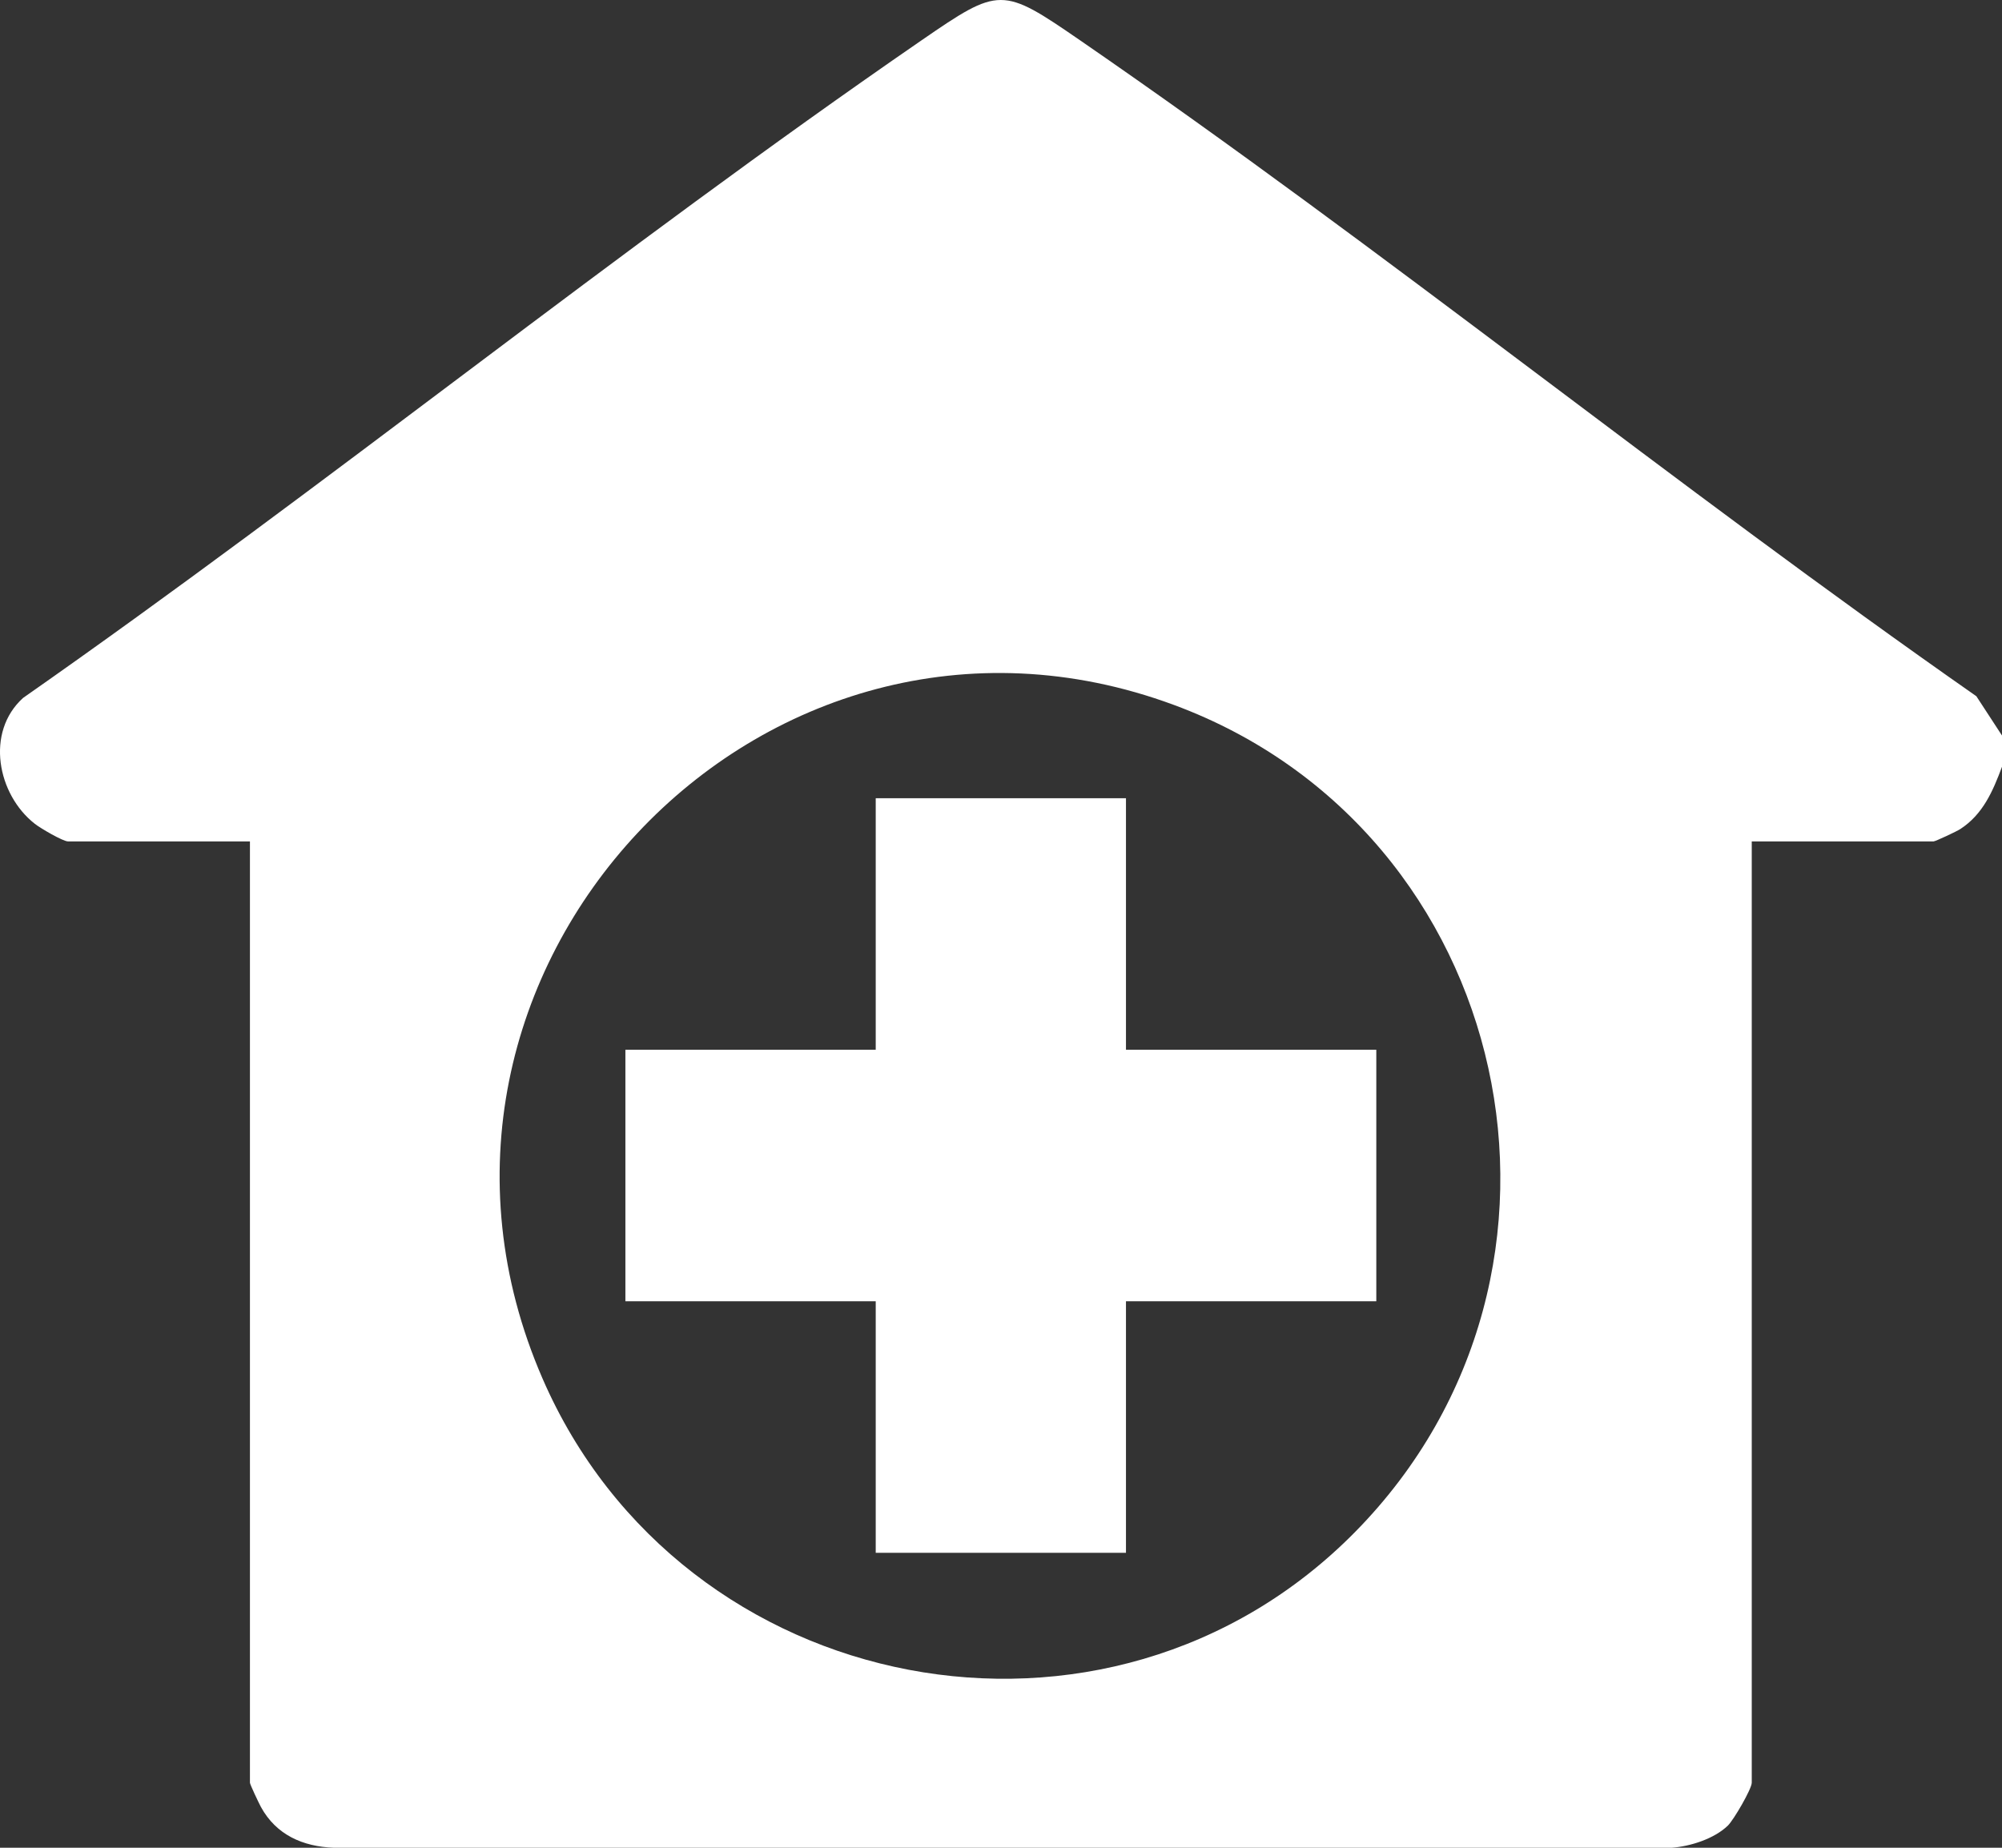 <?xml version="1.0" encoding="UTF-8"?> <svg xmlns="http://www.w3.org/2000/svg" width="26" height="24" viewBox="0 0 26 24" fill="none"><rect x="0" y="0" width="26" height="24" fill="#333333" stroke="none"/><path d="M26 9.551V9.959C25.882 10.275 25.753 10.577 25.459 10.768C25.414 10.798 25.134 10.929 25.111 10.929H22.75V23.155C22.75 23.236 22.515 23.639 22.44 23.712C22.262 23.884 21.953 23.982 21.71 24H4.336C3.932 23.985 3.587 23.832 3.389 23.471C3.363 23.423 3.246 23.178 3.246 23.155V10.929H0.884C0.818 10.929 0.525 10.758 0.452 10.7C-0.035 10.319 -0.192 9.509 0.3 9.065C4.244 6.306 8.003 3.254 11.966 0.525C12.983 -0.175 13.012 -0.175 14.029 0.525C17.983 3.248 21.731 6.293 25.667 9.043L25.999 9.552L26 9.551ZM17.601 19.896C20.928 16.516 19.667 10.792 15.245 9.156C9.894 7.176 4.762 12.648 7.046 17.906C8.858 22.079 14.394 23.155 17.601 19.896H17.601Z" fill="white"></path><path d="M14.623 10.368V13.635H17.874V16.902H14.623V20.169H11.373V16.902H8.122V13.635H11.373V10.368H14.623Z" fill="white"></path></svg> 